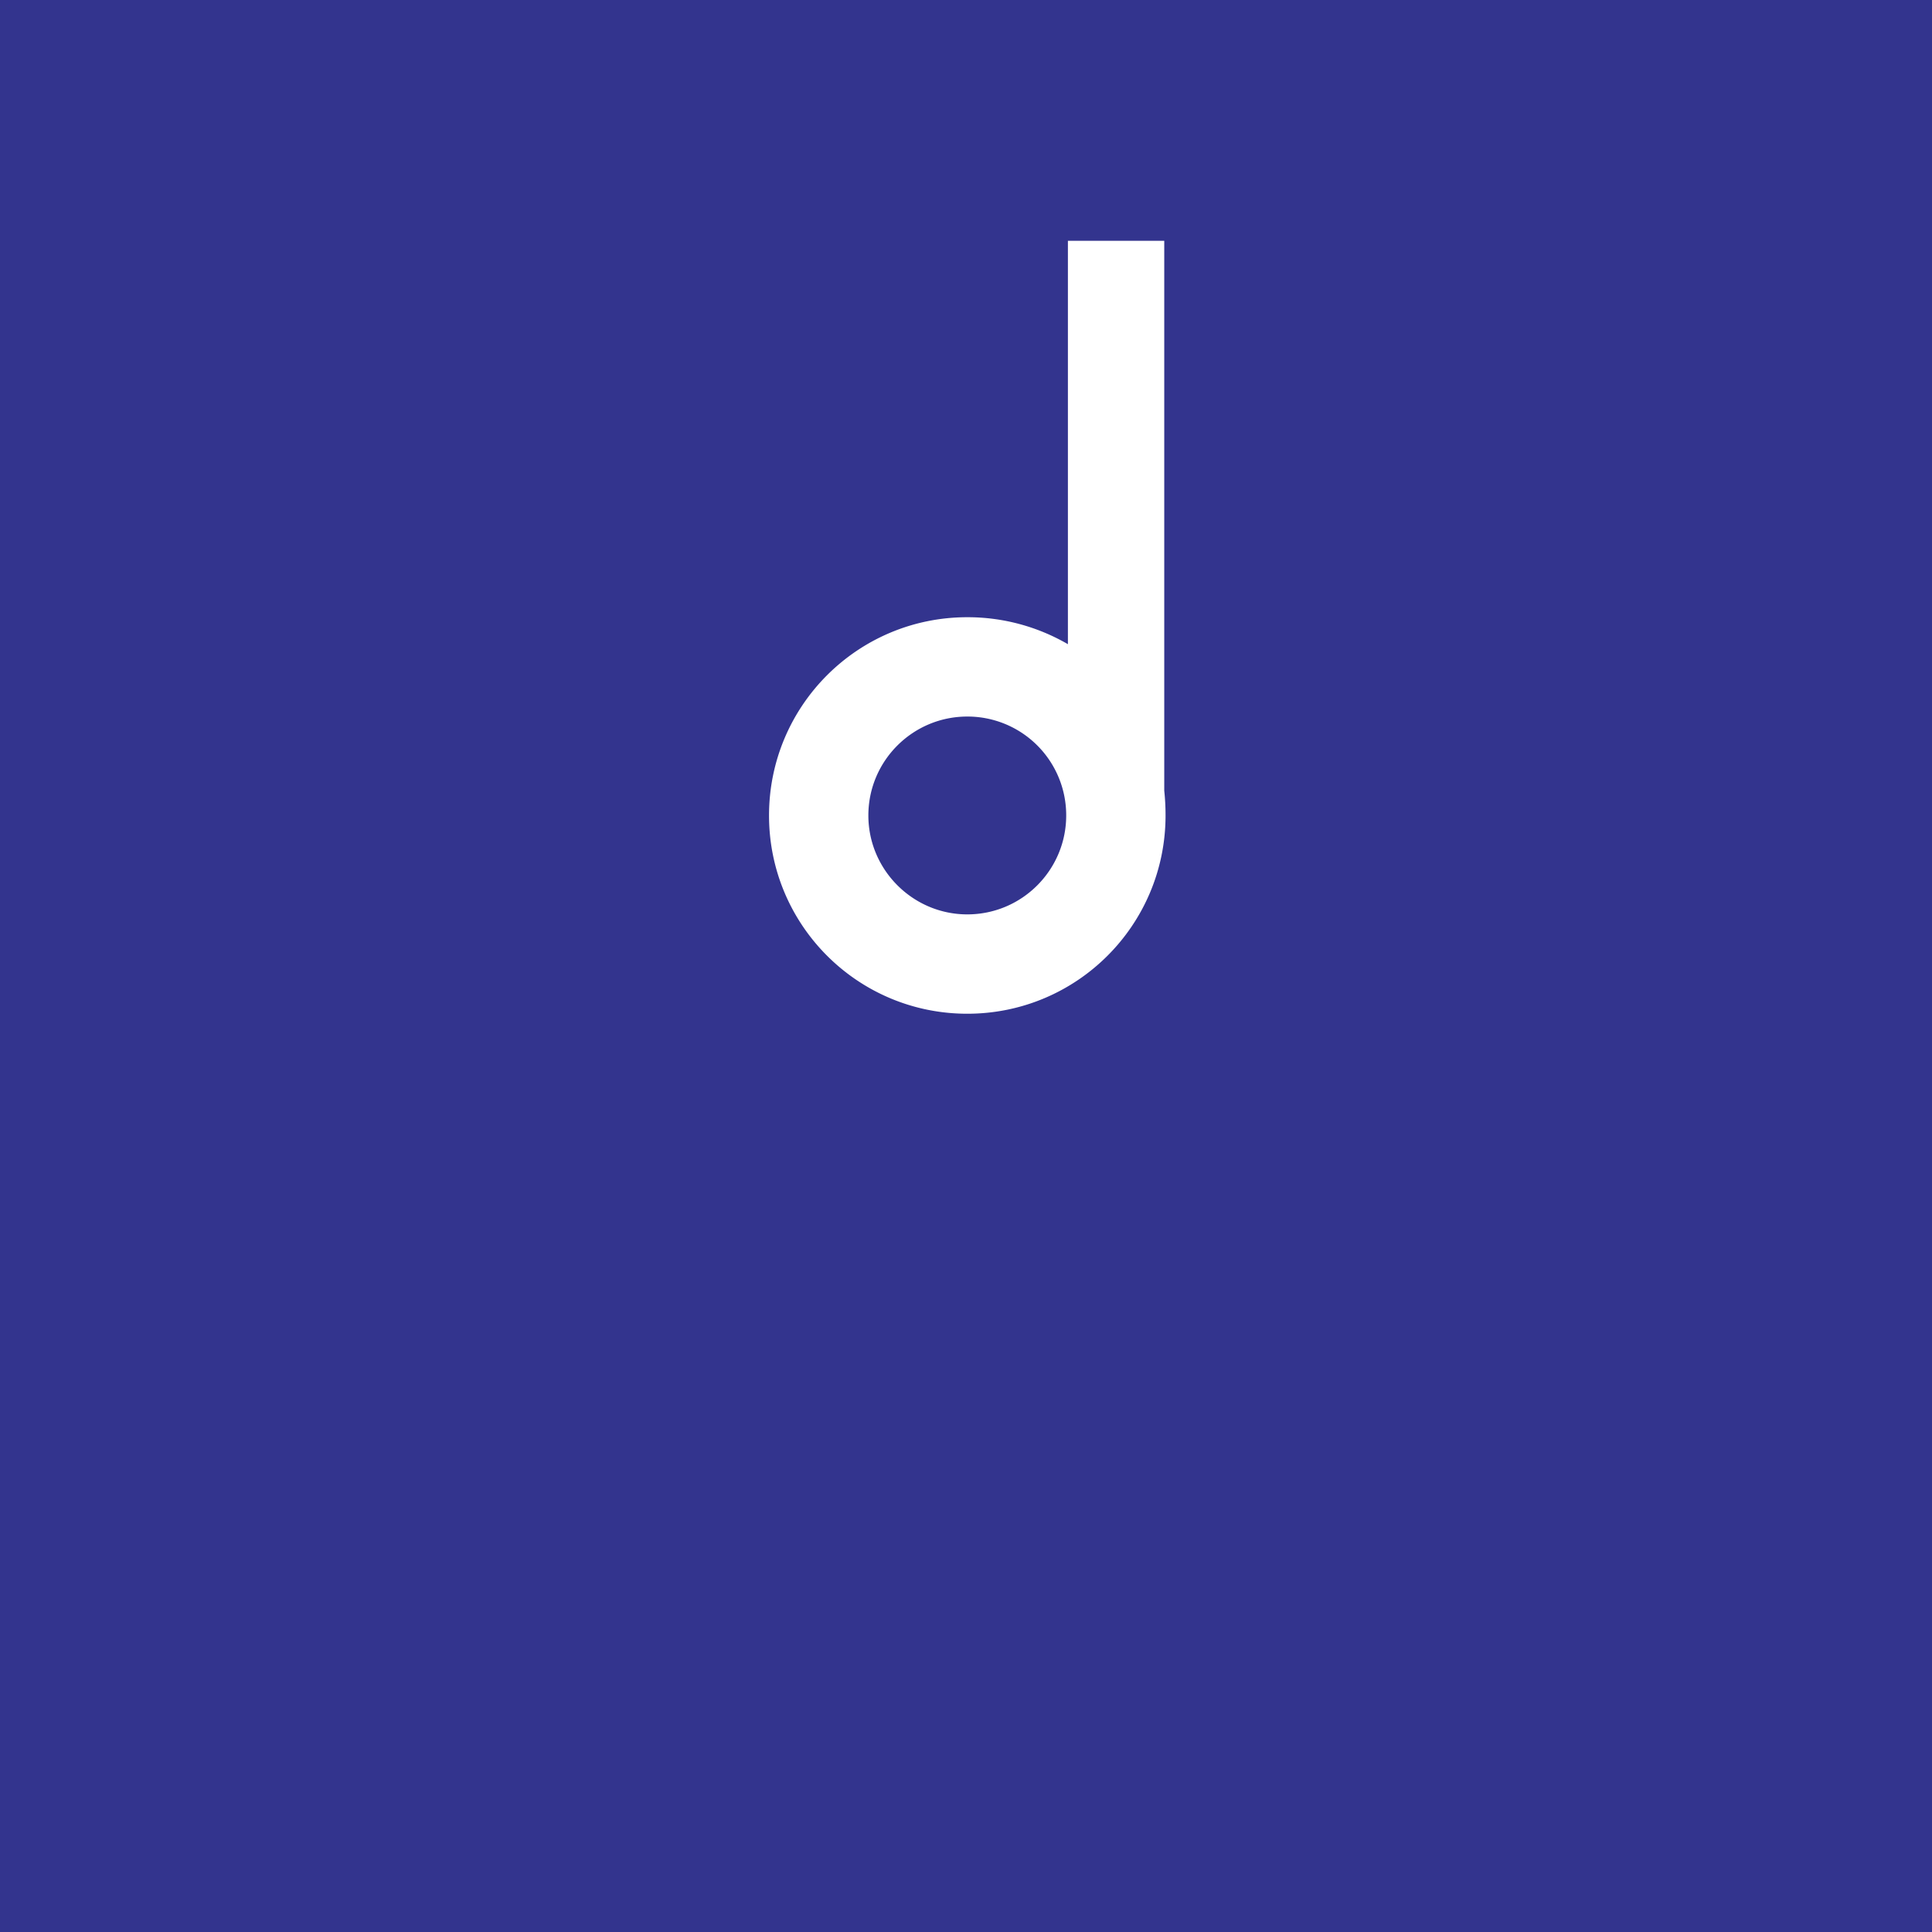 <svg xmlns="http://www.w3.org/2000/svg" width="2500" height="2500" viewBox="0 0 192.756 192.756"><g fill-rule="evenodd" clip-rule="evenodd"><path fill="#33348e" d="M0 0h192.756v192.756H0V0z"/><path d="M53.485 105.625c0 5.426 4.443 9.869 9.869 9.869 5.468 0 9.869-4.443 9.869-9.869 0-5.468-4.4-9.868-9.869-9.868-5.426 0-9.869 4.4-9.869 9.868zm29.521 2.436v54.854h-9.613v-40.244c-2.948 1.752-6.366 2.734-10.04 2.734-10.894 0-19.78-8.886-19.78-19.78 0-10.936 8.886-19.822 19.78-19.822 10.937 0 19.823 8.886 19.823 19.822.001.813-.085 1.624-.17 2.436zM139.27 105.625c0 5.426-4.4 9.869-9.867 9.869-5.469 0-9.869-4.443-9.869-9.869 0-5.468 4.4-9.868 9.869-9.868 5.466 0 9.867 4.4 9.867 9.868zm-29.52 2.436v54.854h9.654v-40.244c2.906 1.752 6.324 2.734 9.998 2.734 10.936 0 19.779-8.886 19.779-19.78 0-10.936-8.844-19.822-19.779-19.822-10.938 0-19.781 8.886-19.781 19.822 0 .813.043 1.624.129 2.436z" fill="#fff" fill-opacity="0"/><path d="M86.637 81.359c0-5.468 4.443-9.869 9.869-9.869a9.847 9.847 0 0 1 9.869 9.869c0 5.426-4.4 9.869-9.869 9.869-5.425 0-9.869-4.443-9.869-9.869zm29.521-2.477V24.027h-9.613v40.244a19.919 19.919 0 0 0-10.039-2.691c-10.937 0-19.78 8.843-19.78 19.78 0 10.937 8.843 19.78 19.78 19.78s19.781-8.843 19.781-19.78c0-.855-.043-1.667-.129-2.478z" fill="#fff"/></g></svg>
